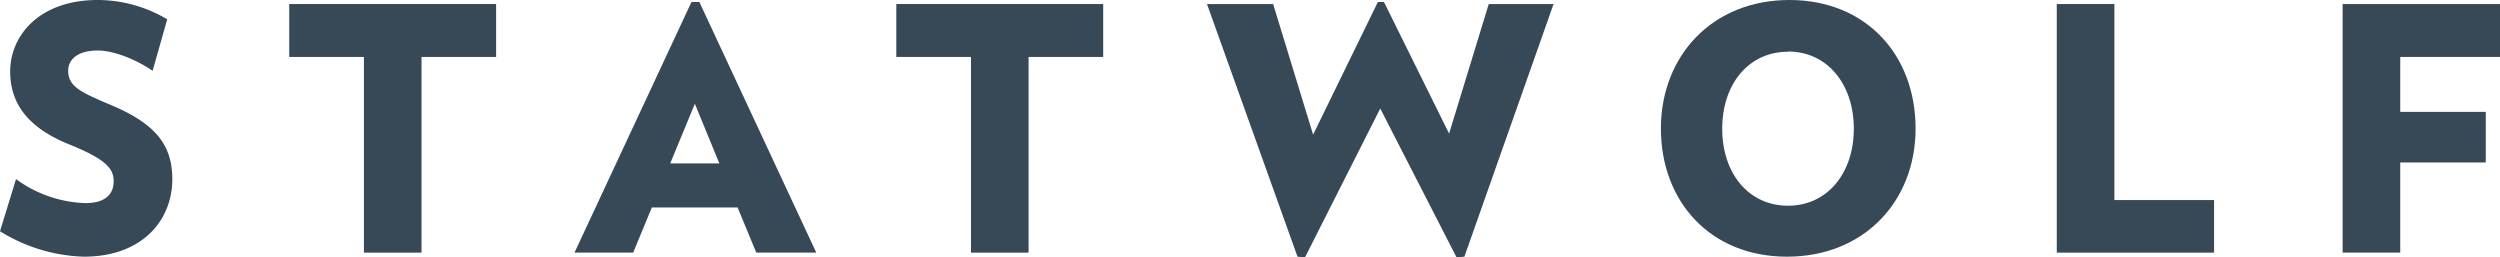 <svg xmlns="http://www.w3.org/2000/svg" viewBox="0 0 451.35 46.47"><defs><style>.cls-1{fill:#374856;}</style></defs><title>Asset 1</title><g id="Layer_2" data-name="Layer 2"><g id="Layer_1-2" data-name="Layer 1"><path id="_Compound_Path_" data-name="&lt;Compound Path&gt;" class="cls-1" d="M15.13,46.34A30.29,30.29,0,0,1,0,41.75l2.89-9.42a22.36,22.36,0,0,0,12.55,4.34c3.67,0,5.08-1.71,5.08-3.92s-1.17-3.92-8-6.67C4.6,22.89,1.84,18.3,1.84,12.91,1.84,6.36,7.17,0,17.63,0A24.62,24.62,0,0,1,30.19,3.49l-2.64,9.3C25,11,20.82,9.12,17.63,9.12c-3.79,0-5.32,1.77-5.32,3.61,0,2.94,2.27,3.92,7.9,6.31,8.38,3.54,10.9,7.59,10.9,13.34C31.11,39.55,25.9,46.34,15.13,46.34Z"/><path id="_Compound_Path_2" data-name="&lt;Compound Path&gt;" class="cls-1" d="M76.1,10.28V45.61H65.7V10.28H52.22V.73H89.57v9.55Z"/><path id="_Compound_Path_3" data-name="&lt;Compound Path&gt;" class="cls-1" d="M136.54,45.61l-3.37-8.15H117.68l-3.37,8.15H103.72L124.84.36h1.42l21.11,45.25ZM125.45,18.73,121,29.5h8.87Z"/><path id="_Compound_Path_4" data-name="&lt;Compound Path&gt;" class="cls-1" d="M185.7,10.28V45.61H175.3V10.28H161.82V.73h37.35v9.55Z"/><path id="_Compound_Path_5" data-name="&lt;Compound Path&gt;" class="cls-1" d="M264.38,46.34l-1.41.13L249.19,19.59,235.6,46.47l-1.35-.13L217.91.73h11.94l7.22,23.58L248.76.36h1.1l11.76,23.76L268.78.73h11.7Z"/><path id="_Compound_Path_6" data-name="&lt;Compound Path&gt;" class="cls-1" d="M322.63,46.34c-13.89,0-22.77-10-22.77-23.14S309.16,0,323.06,0s22.78,10,22.78,23.2S336.47,46.34,322.63,46.34Zm.18-37c-7.1,0-11.88,5.82-11.88,13.9s4.78,13.9,11.88,13.9,11.88-5.88,11.88-13.9S329.92,9.3,322.81,9.3Z"/><path id="_Compound_Path_7" data-name="&lt;Compound Path&gt;" class="cls-1" d="M371.33,45.61V.73h10.4V36.12h18v9.49Z"/><path id="_Compound_Path_8" data-name="&lt;Compound Path&gt;" class="cls-1" d="M433.34,10.28V20.2h15.44v9.13H433.34V45.61h-10.4V.73h28.41v9.55Z"/></g></g></svg>